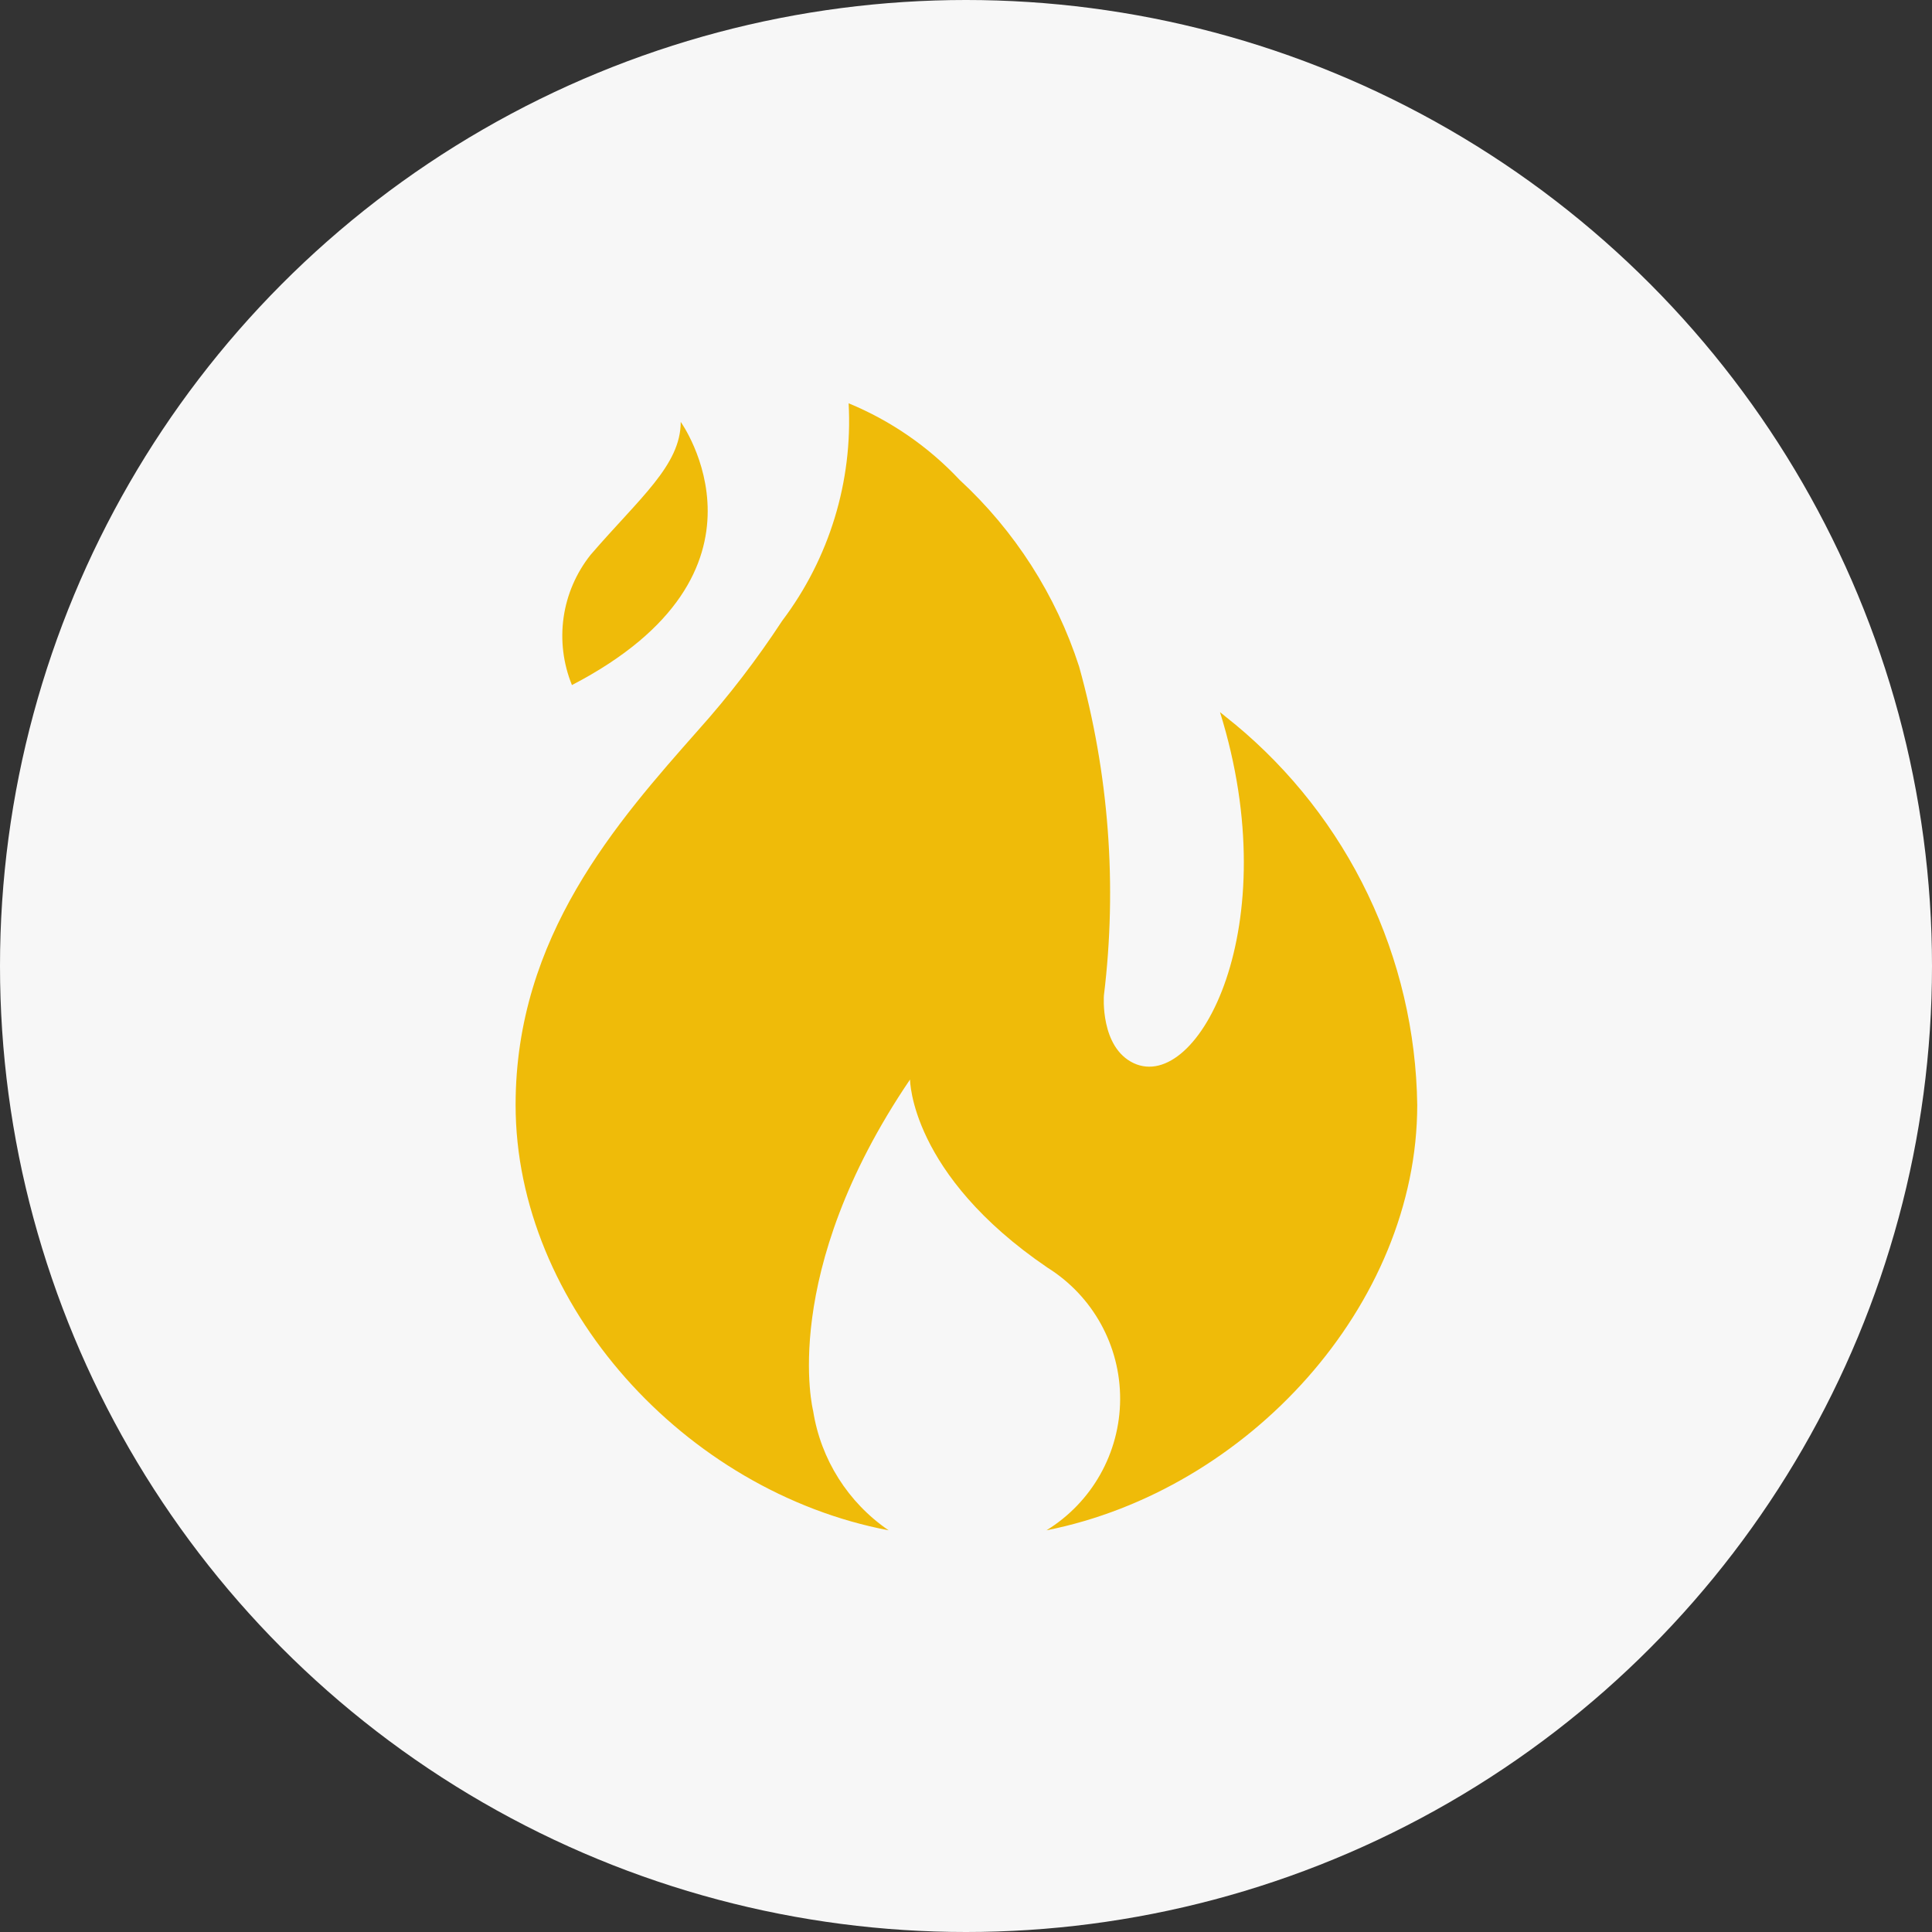 <svg width="32" height="32" viewBox="0 0 32 32" fill="none" xmlns="http://www.w3.org/2000/svg">
<rect x="0" y="0" width="32" height="32" fill="#333333" stroke="none"/>
<circle cx="16" cy="16" r="16" fill="#F7F7F7"/>
<path d="M20.449 11.991L20.207 11.795C21.317 15.351 19.843 18.104 18.779 17.61C18.219 17.348 18.284 16.49 18.284 16.49V16.489C18.507 14.664 18.367 12.811 17.873 11.039C17.49 9.856 16.808 8.792 15.895 7.949C15.38 7.4 14.753 6.967 14.056 6.68C14.126 7.973 13.736 9.249 12.955 10.283C12.537 10.921 12.073 11.526 11.564 12.094C10.22 13.615 8.54 15.509 8.54 18.3C8.54 21.613 11.34 24.703 14.719 25.347C14.047 24.888 13.594 24.172 13.468 23.368C13.468 23.368 12.889 21.1 15.073 17.88C15.073 17.88 15.073 19.448 17.351 20.997C18.102 21.467 18.557 22.291 18.553 23.177C18.549 24.063 18.087 24.884 17.332 25.347C20.674 24.684 23.474 21.613 23.474 18.3C23.457 17.092 23.178 15.902 22.656 14.813C22.134 13.723 21.381 12.761 20.45 11.991L20.449 11.991Z" fill="#EFBB09"/>
<path d="M11.275 6.988C11.275 7.707 10.593 8.248 9.781 9.191C9.543 9.491 9.389 9.848 9.335 10.227C9.281 10.606 9.329 10.992 9.473 11.347C13.067 9.48 11.275 6.988 11.275 6.988V6.988Z" fill="#EFBB09"/>
</svg>
